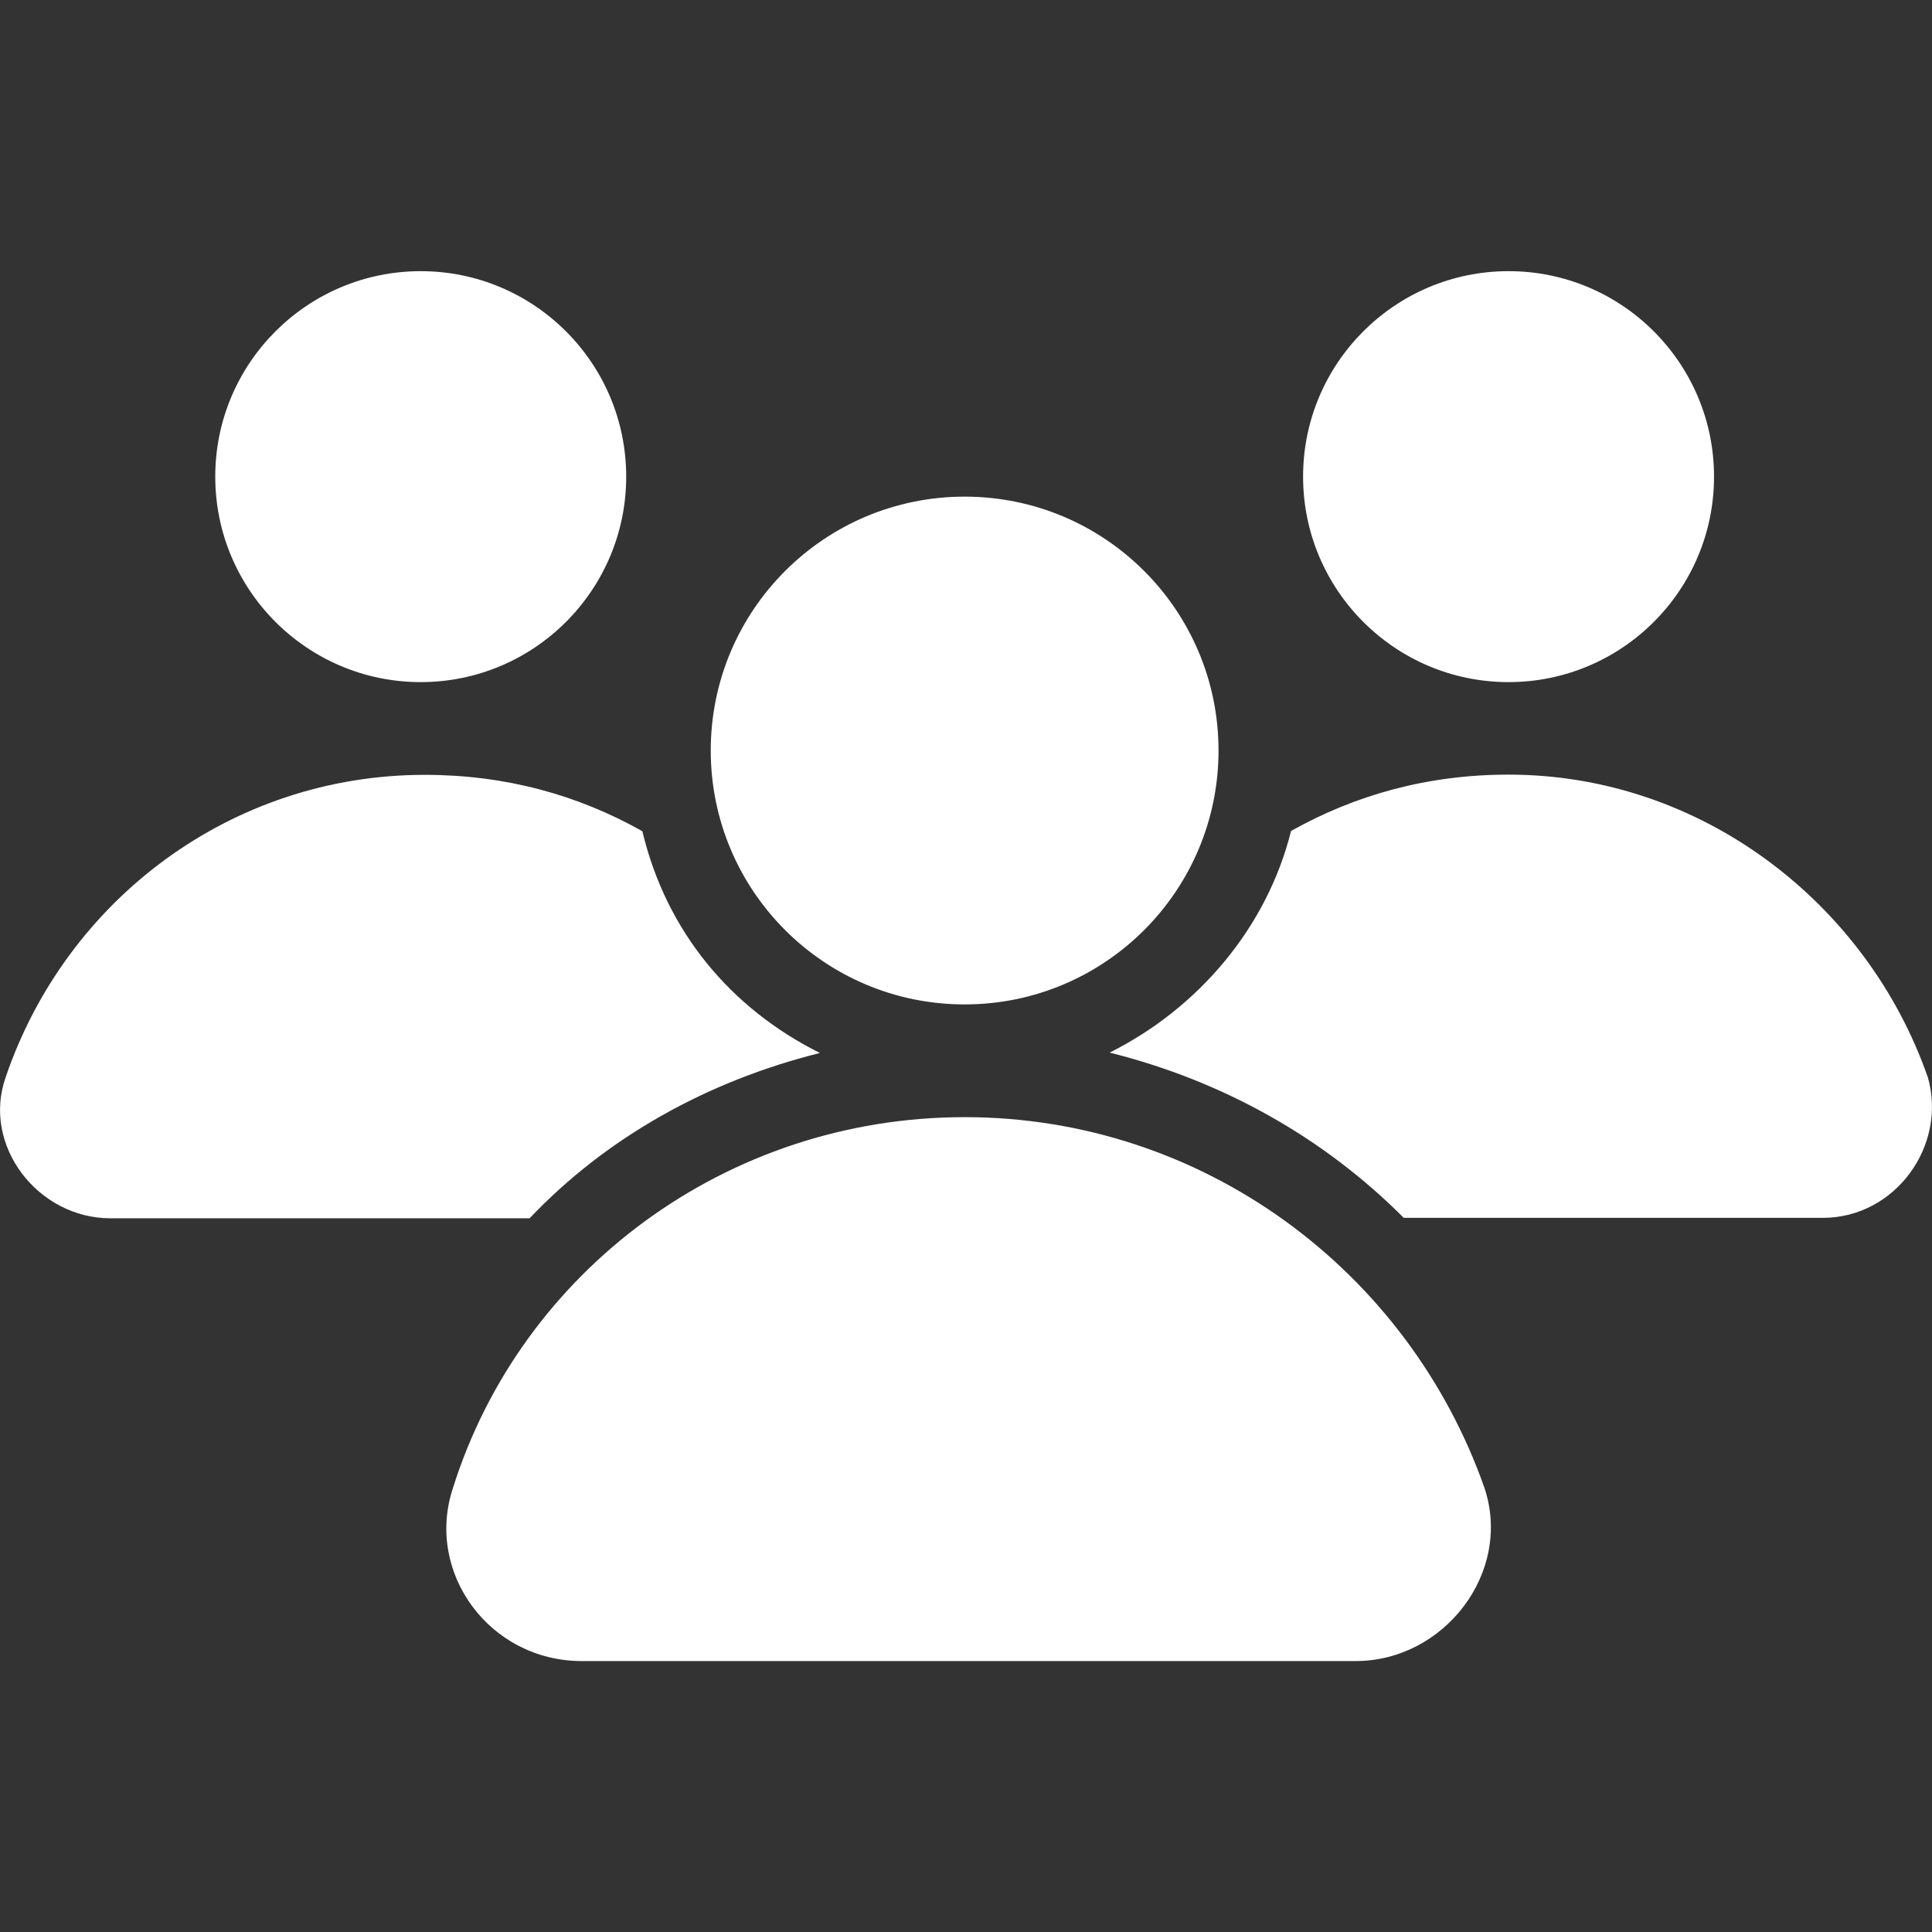 <?xml version="1.0" encoding="UTF-8"?> <svg xmlns="http://www.w3.org/2000/svg" id="Layer_1" viewBox="0 0 85 85"><rect x="0" y="0" width="85" height="85" fill="#333333" stroke="none"/><defs><style>.cls-1{fill:#fff;stroke-width:0px;}</style></defs><path class="cls-1" d="m42.44,49.15c-10.46,0-19.5,6.74-22.51,16.31-1.24,3.72,1.6,7.62,5.67,7.62h34.04c3.9,0,6.91-3.9,5.67-7.62-3.37-9.58-12.41-16.31-22.87-16.31Zm11.17-16.13c0,6.17-5,11.17-11.17,11.17s-11.17-5-11.17-11.17,5-11.17,11.17-11.17,11.17,5,11.17,11.17m31.2,14.36c-2.66-7.62-9.93-13.3-18.44-13.3-3.55,0-6.74.89-9.57,2.48-1.06,4.25-4.08,7.8-7.98,9.75,4.96,1.24,9.4,3.72,12.94,7.27h18.44c3.19,0,5.49-3.19,4.61-6.21Zm-9.4-26.41c0,4.99-4.05,9.04-9.04,9.04s-9.04-4.05-9.04-9.04,4.05-9.04,9.04-9.04,9.04,4.05,9.04,9.04m-39.35,25.35c-3.9-1.95-6.74-5.32-7.8-9.75-2.84-1.6-6.03-2.48-9.57-2.48-8.51,0-15.78,5.49-18.44,13.3-1.06,3.01,1.42,6.21,4.61,6.21h18.44c3.37-3.55,7.8-6.03,12.76-7.27Zm-8.51-25.35c0,4.99-4.05,9.04-9.04,9.04s-9.04-4.05-9.04-9.04,4.05-9.04,9.04-9.04,9.04,4.05,9.04,9.04"></path></svg> 